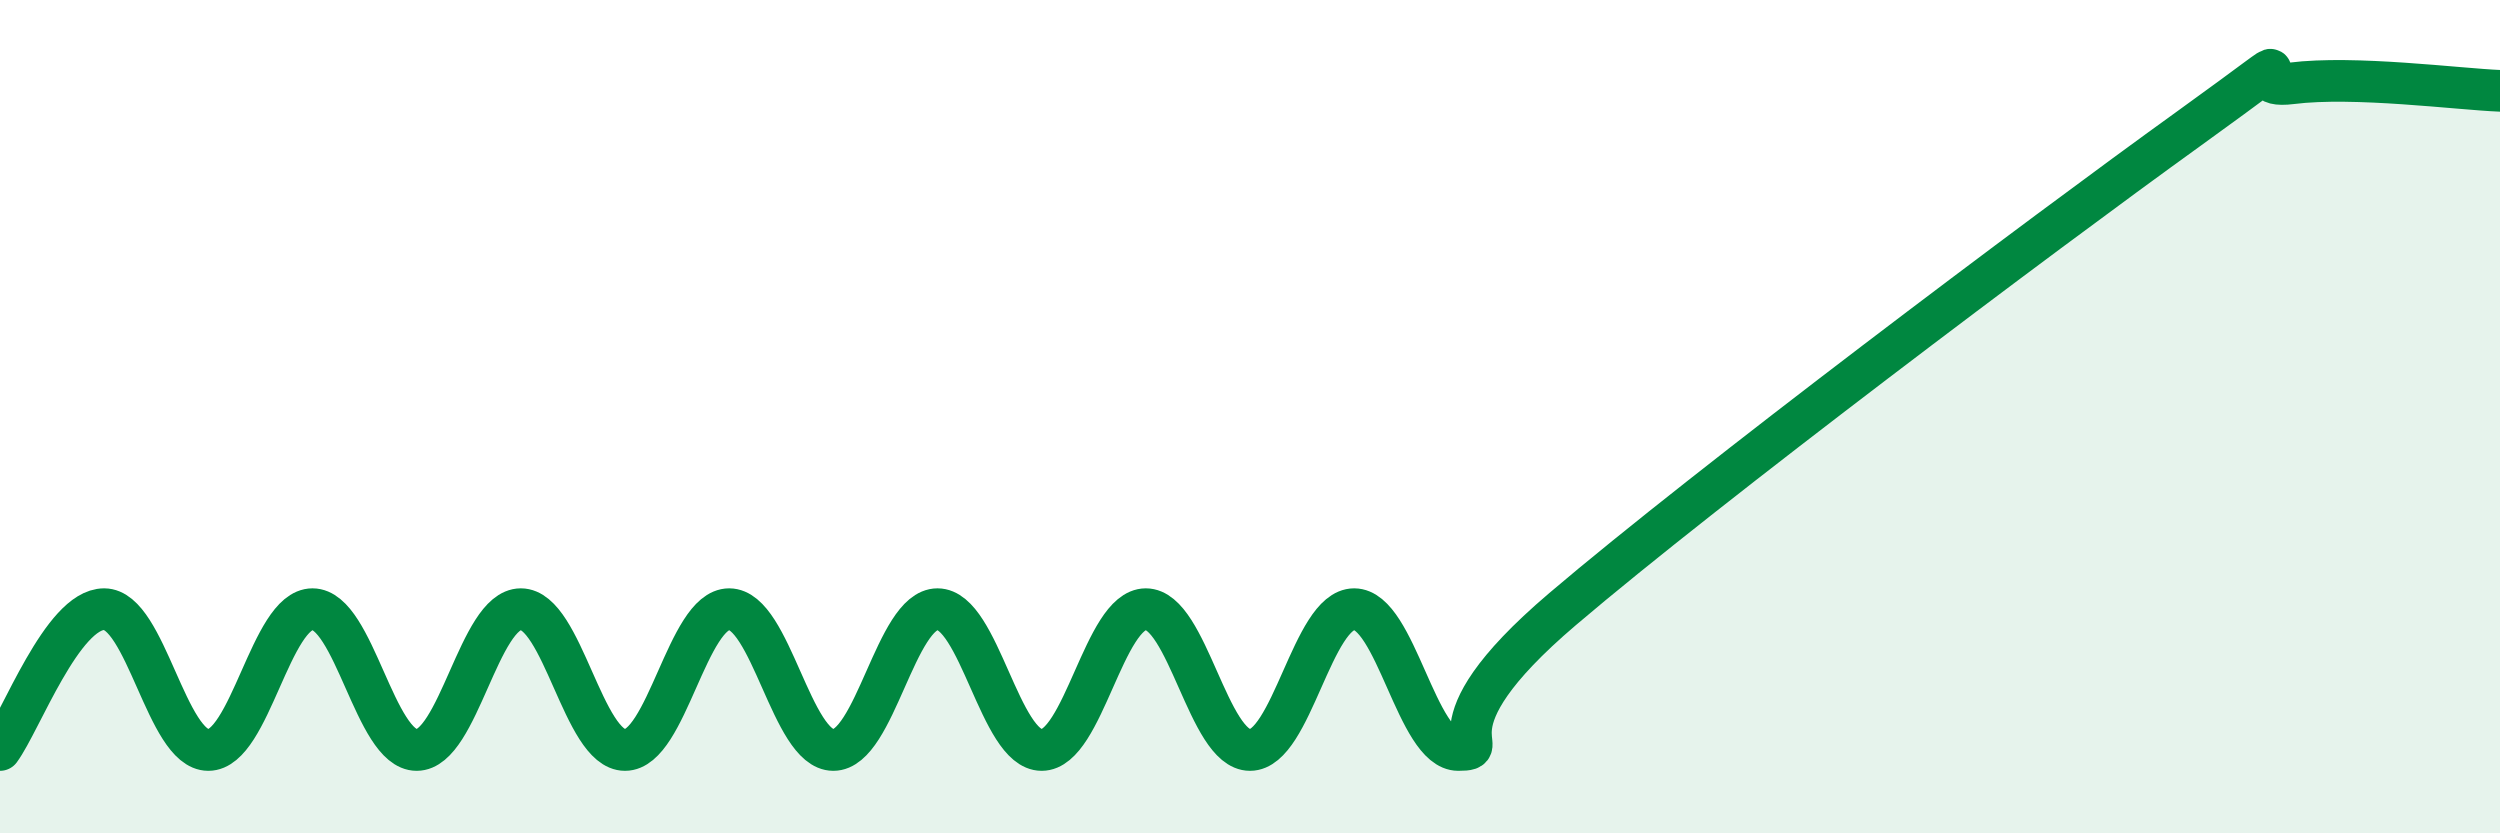 
    <svg width="60" height="20" viewBox="0 0 60 20" xmlns="http://www.w3.org/2000/svg">
      <path
        d="M 0,18 C 0.5,17.32 1.5,14.62 2.5,14.62 C 3.5,14.62 4,18 5,18 C 6,18 6.5,14.62 7.5,14.62 C 8.5,14.62 9,18 10,18 C 11,18 11.5,14.62 12.5,14.62 C 13.5,14.62 14,18 15,18 C 16,18 16.5,14.62 17.5,14.62 C 18.5,14.62 19,18 20,18 C 21,18 21.5,14.62 22.5,14.62 C 23.5,14.62 24,18 25,18 C 26,18 26.5,14.62 27.5,14.62 C 28.5,14.62 29,18 30,18 C 31,18 31.5,14.62 32.5,14.62 C 33.5,14.62 34,18 35,18 C 36,18 34,17.6 37.5,14.62 C 41,11.64 49,5.63 52.5,3.11 C 56,0.59 53.5,2.19 55,2 C 56.5,1.81 59,2.14 60,2.18L60 20L0 20Z"
        fill="#008740"
        opacity="0.1"
        stroke-linecap="round"
        stroke-linejoin="round"
      />
      <path
        d="M 0,18 C 0.5,17.32 1.5,14.62 2.5,14.62 C 3.5,14.62 4,18 5,18 C 6,18 6.5,14.62 7.5,14.62 C 8.5,14.62 9,18 10,18 C 11,18 11.5,14.62 12.5,14.62 C 13.5,14.62 14,18 15,18 C 16,18 16.5,14.62 17.5,14.62 C 18.5,14.62 19,18 20,18 C 21,18 21.5,14.62 22.5,14.62 C 23.5,14.62 24,18 25,18 C 26,18 26.5,14.62 27.5,14.62 C 28.5,14.62 29,18 30,18 C 31,18 31.5,14.62 32.5,14.62 C 33.5,14.62 34,18 35,18 C 36,18 34,17.6 37.5,14.62 C 41,11.64 49,5.63 52.5,3.11 C 56,0.59 53.5,2.19 55,2 C 56.5,1.81 59,2.14 60,2.18"
        stroke="#008740"
        stroke-width="1"
        fill="none"
        stroke-linecap="round"
        stroke-linejoin="round"
      />
    </svg>
  